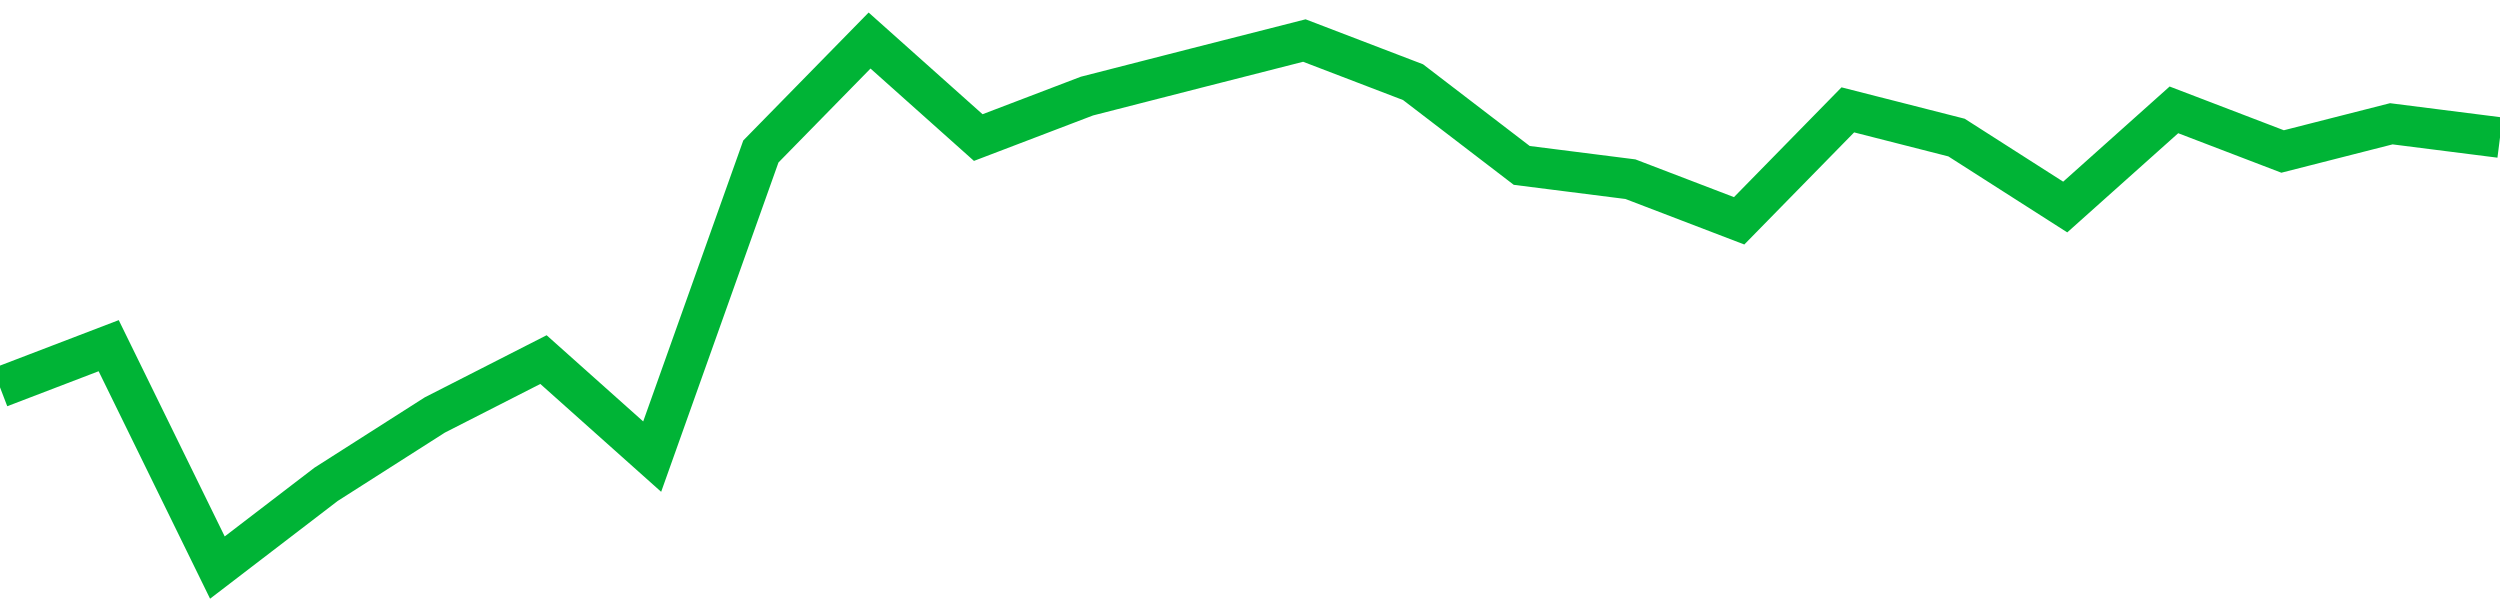 <!-- Generated with https://github.com/jxxe/sparkline/ --><svg viewBox="0 0 185 45" class="sparkline" xmlns="http://www.w3.org/2000/svg"><path class="sparkline--fill" d="M 0 28.66 L 0 28.66 L 8.043 25.58 L 16.087 42 L 24.13 35.84 L 32.174 30.71 L 40.217 26.61 L 48.261 33.79 L 56.304 11.21 L 64.348 3 L 72.391 10.18 L 80.435 7.11 L 88.478 5.05 L 96.522 3 L 104.565 6.08 L 112.609 12.24 L 120.652 13.26 L 128.696 16.34 L 136.739 8.13 L 144.783 10.18 L 152.826 15.32 L 160.87 8.13 L 168.913 11.21 L 176.957 9.16 L 185 10.18 V 45 L 0 45 Z" stroke="none" fill="none" ></path><path class="sparkline--line" d="M 0 28.66 L 0 28.66 L 8.043 25.58 L 16.087 42 L 24.13 35.84 L 32.174 30.71 L 40.217 26.61 L 48.261 33.79 L 56.304 11.21 L 64.348 3 L 72.391 10.18 L 80.435 7.11 L 88.478 5.05 L 96.522 3 L 104.565 6.08 L 112.609 12.24 L 120.652 13.26 L 128.696 16.34 L 136.739 8.13 L 144.783 10.18 L 152.826 15.32 L 160.87 8.13 L 168.913 11.21 L 176.957 9.16 L 185 10.18" fill="none" stroke-width="3" stroke="#00B436" ></path></svg>